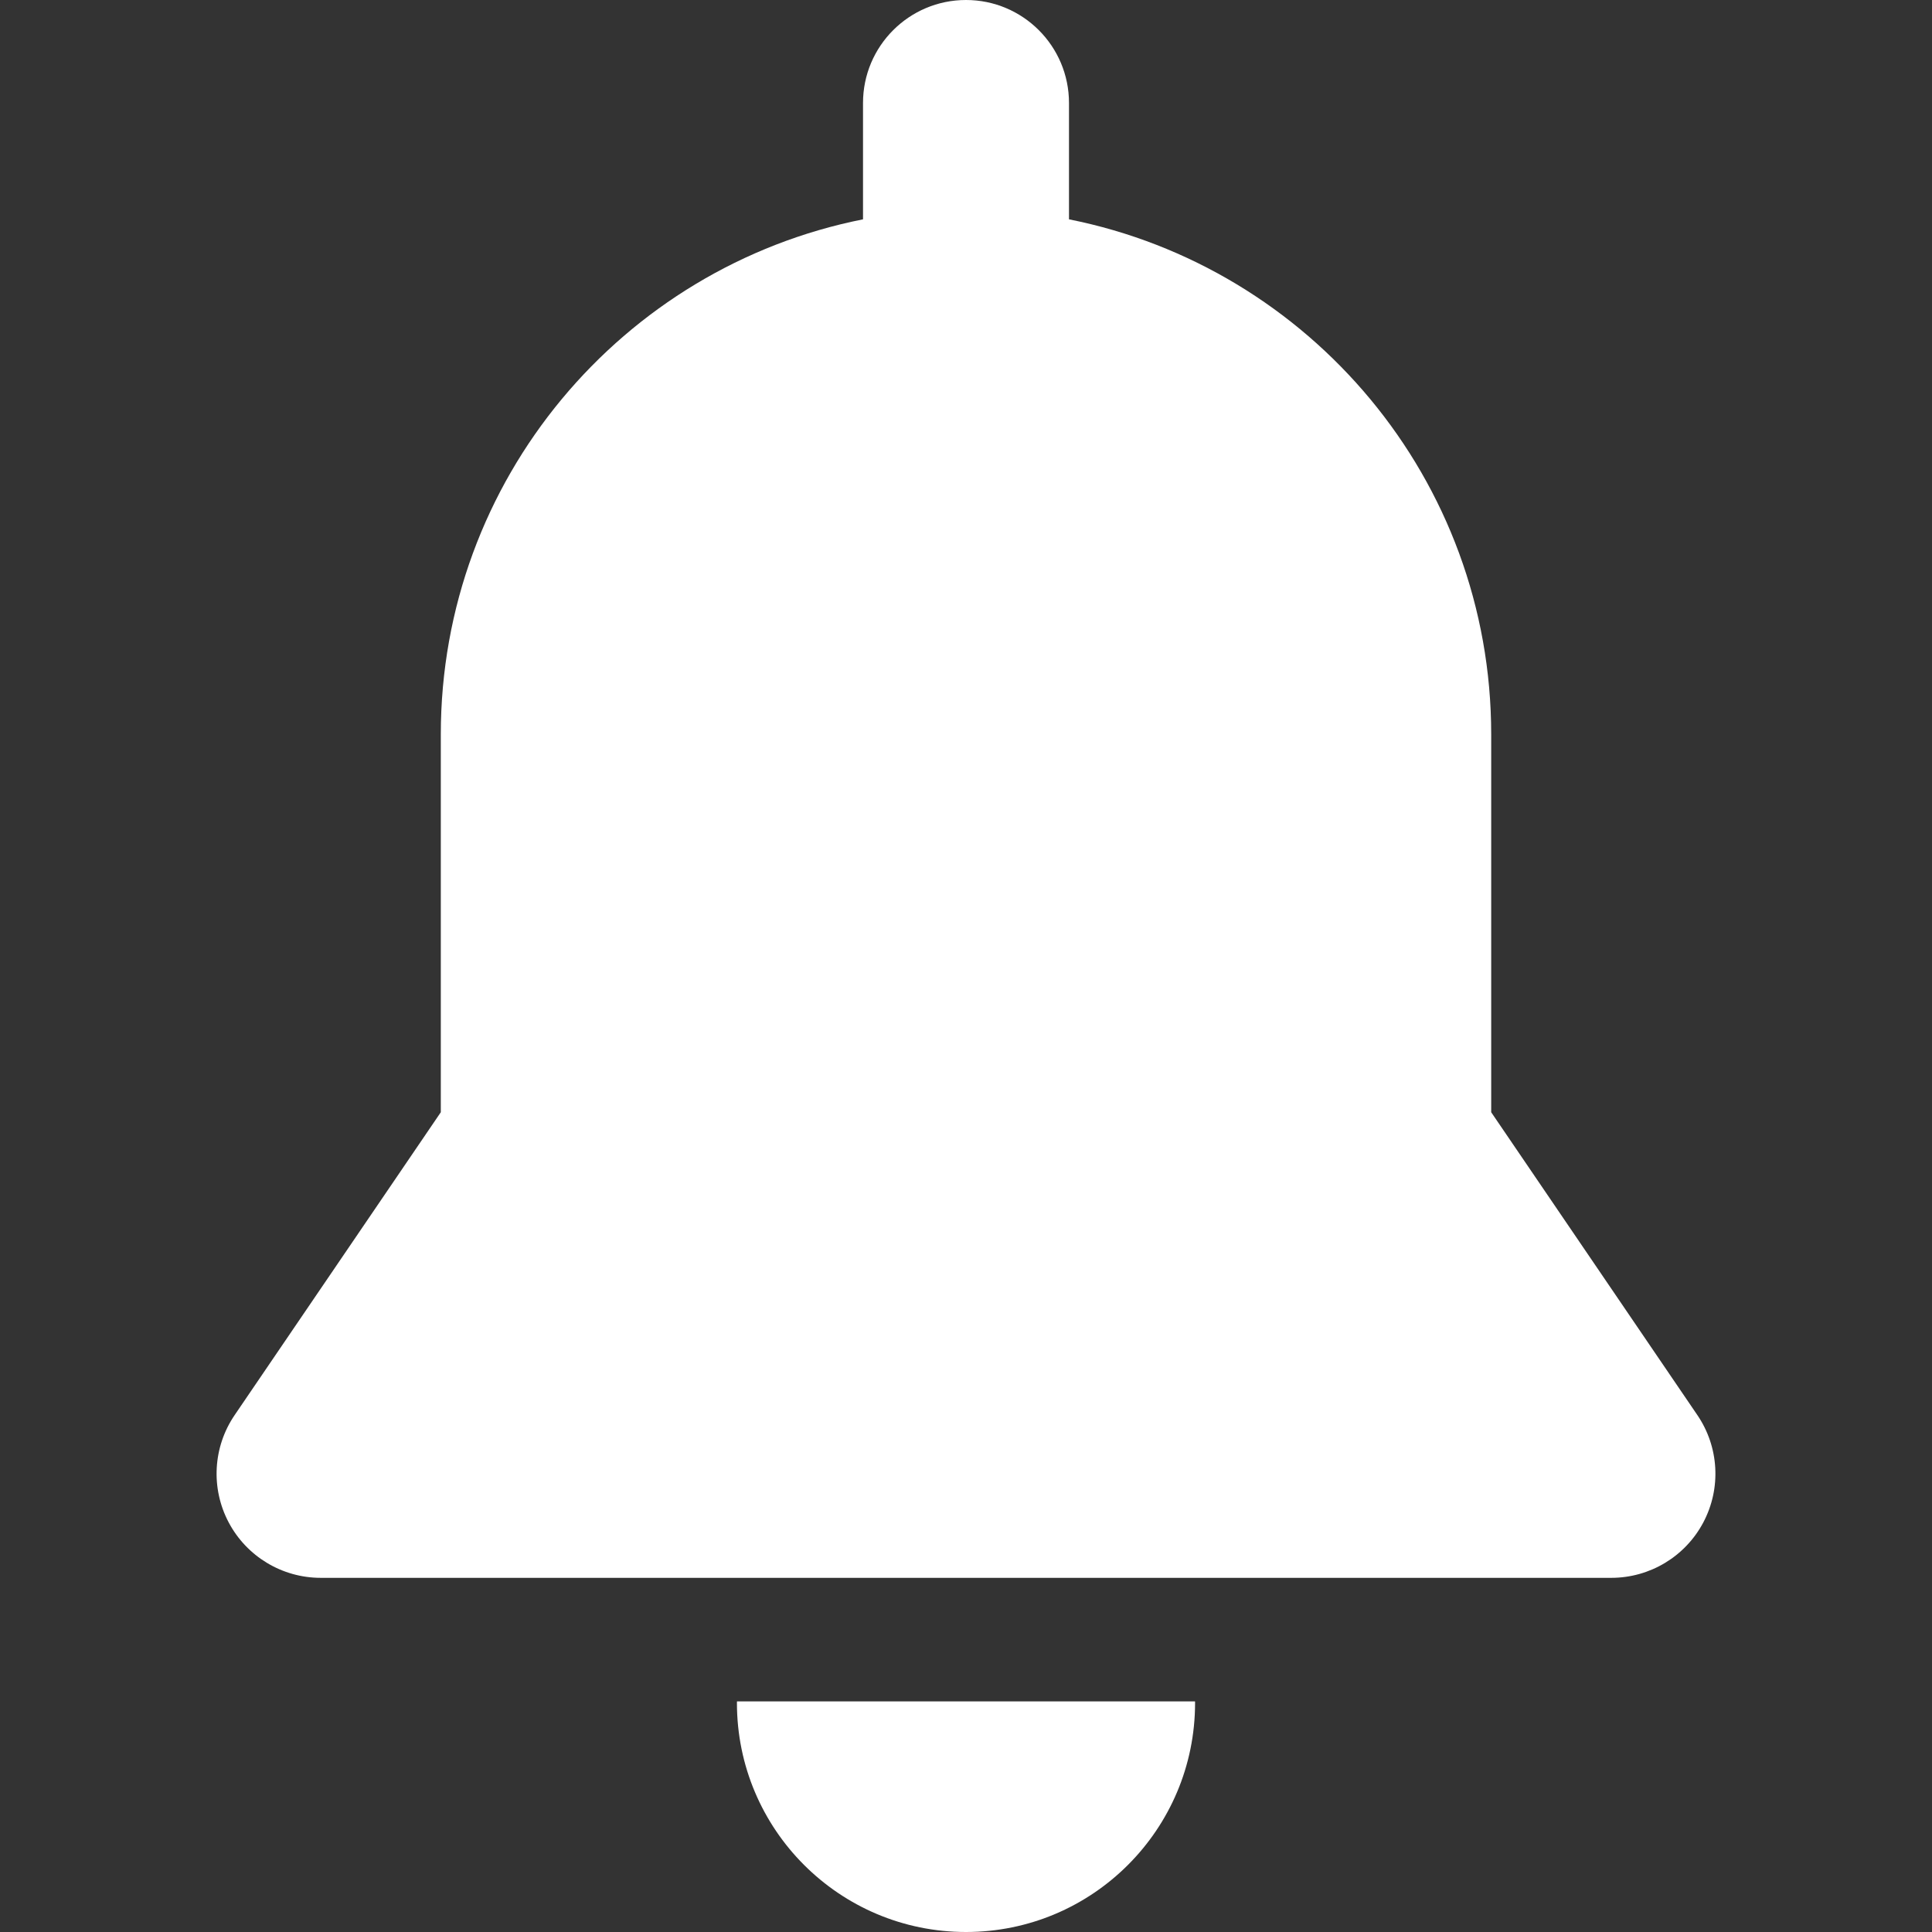 <?xml version="1.0" encoding="iso-8859-1"?>
<!-- Generator: Adobe Illustrator 19.0.0, SVG Export Plug-In . SVG Version: 6.00 Build 0)  -->


<svg xmlns="http://www.w3.org/2000/svg" xmlns:xlink="http://www.w3.org/1999/xlink" version="1.1" id="Layer_1" x="0px" y="0px" viewBox="0 0 459.334 459.334" style="enable-background:new 0 0 459.334 459.334;" xml:space="preserve" width="512px" height="512px">
    <rect x="0" y="0" width="459.334" height="459.334" fill="#333333" stroke="none"/>
    <style>
        @keyframes bell {
              0%, 25%, 75%, 100% {
                transform: rotate(0deg);
              }
              40% {
                transform: rotate(10deg);
              }
              45% {
                transform: rotate(-10deg);
              }
              55% {
                transform: rotate(5deg);
              }
              60% {
                transform: rotate(-5deg);
              }
        }
        @keyframes bellClapper {
              0%, 25%, 75%, 100% {
                transform: translateX(0);
              }
              40% {
                transform: translateX(-18px);
              }
              45% {
                transform: translateX(18px);
              }
              55% {
                transform: translateX(-9px);
              }
              60% {
                transform: translateX(9px);
              }
        }
        .bell{
            animation: bell 2.2s linear infinite;
              transform-origin: 50% 0%;
        }
        .bell_clap{
            animation: bellClapper 2.2s 0.1s linear infinite;
        }
    </style>
<g>
	<g>
		<g>
			<path class="bell_clap" d="M175.216,404.514c-0.001,0.12-0.009,0.239-0.009,0.359c0,30.078,24.383,54.461,54.461,54.461     s54.461-24.383,54.461-54.461c0-0.12-0.008-0.239-0.009-0.359H175.216z" fill="#FFFFFF"/>
			<path class="bell" d="M403.549,336.438l-49.015-72.002c0-22.041,0-75.898,0-89.83c0-60.581-43.144-111.079-100.381-122.459V24.485     C254.152,10.963,243.19,0,229.667,0s-24.485,10.963-24.485,24.485v27.663c-57.237,11.381-100.381,61.879-100.381,122.459     c0,23.716,0,76.084,0,89.83l-49.015,72.002c-5.163,7.584-5.709,17.401-1.419,25.511c4.29,8.11,12.712,13.182,21.887,13.182     H383.08c9.175,0,17.597-5.073,21.887-13.182C409.258,353.839,408.711,344.022,403.549,336.438z" fill="#FFFFFF"/>
		</g>
	</g>
</g>
<g>
</g>
<g>
</g>
<g>
</g>
<g>
</g>
<g>
</g>
<g>
</g>
<g>
</g>
<g>
</g>
<g>
</g>
<g>
</g>
<g>
</g>
<g>
</g>
<g>
</g>
<g>
</g>
<g>
</g>
</svg>
